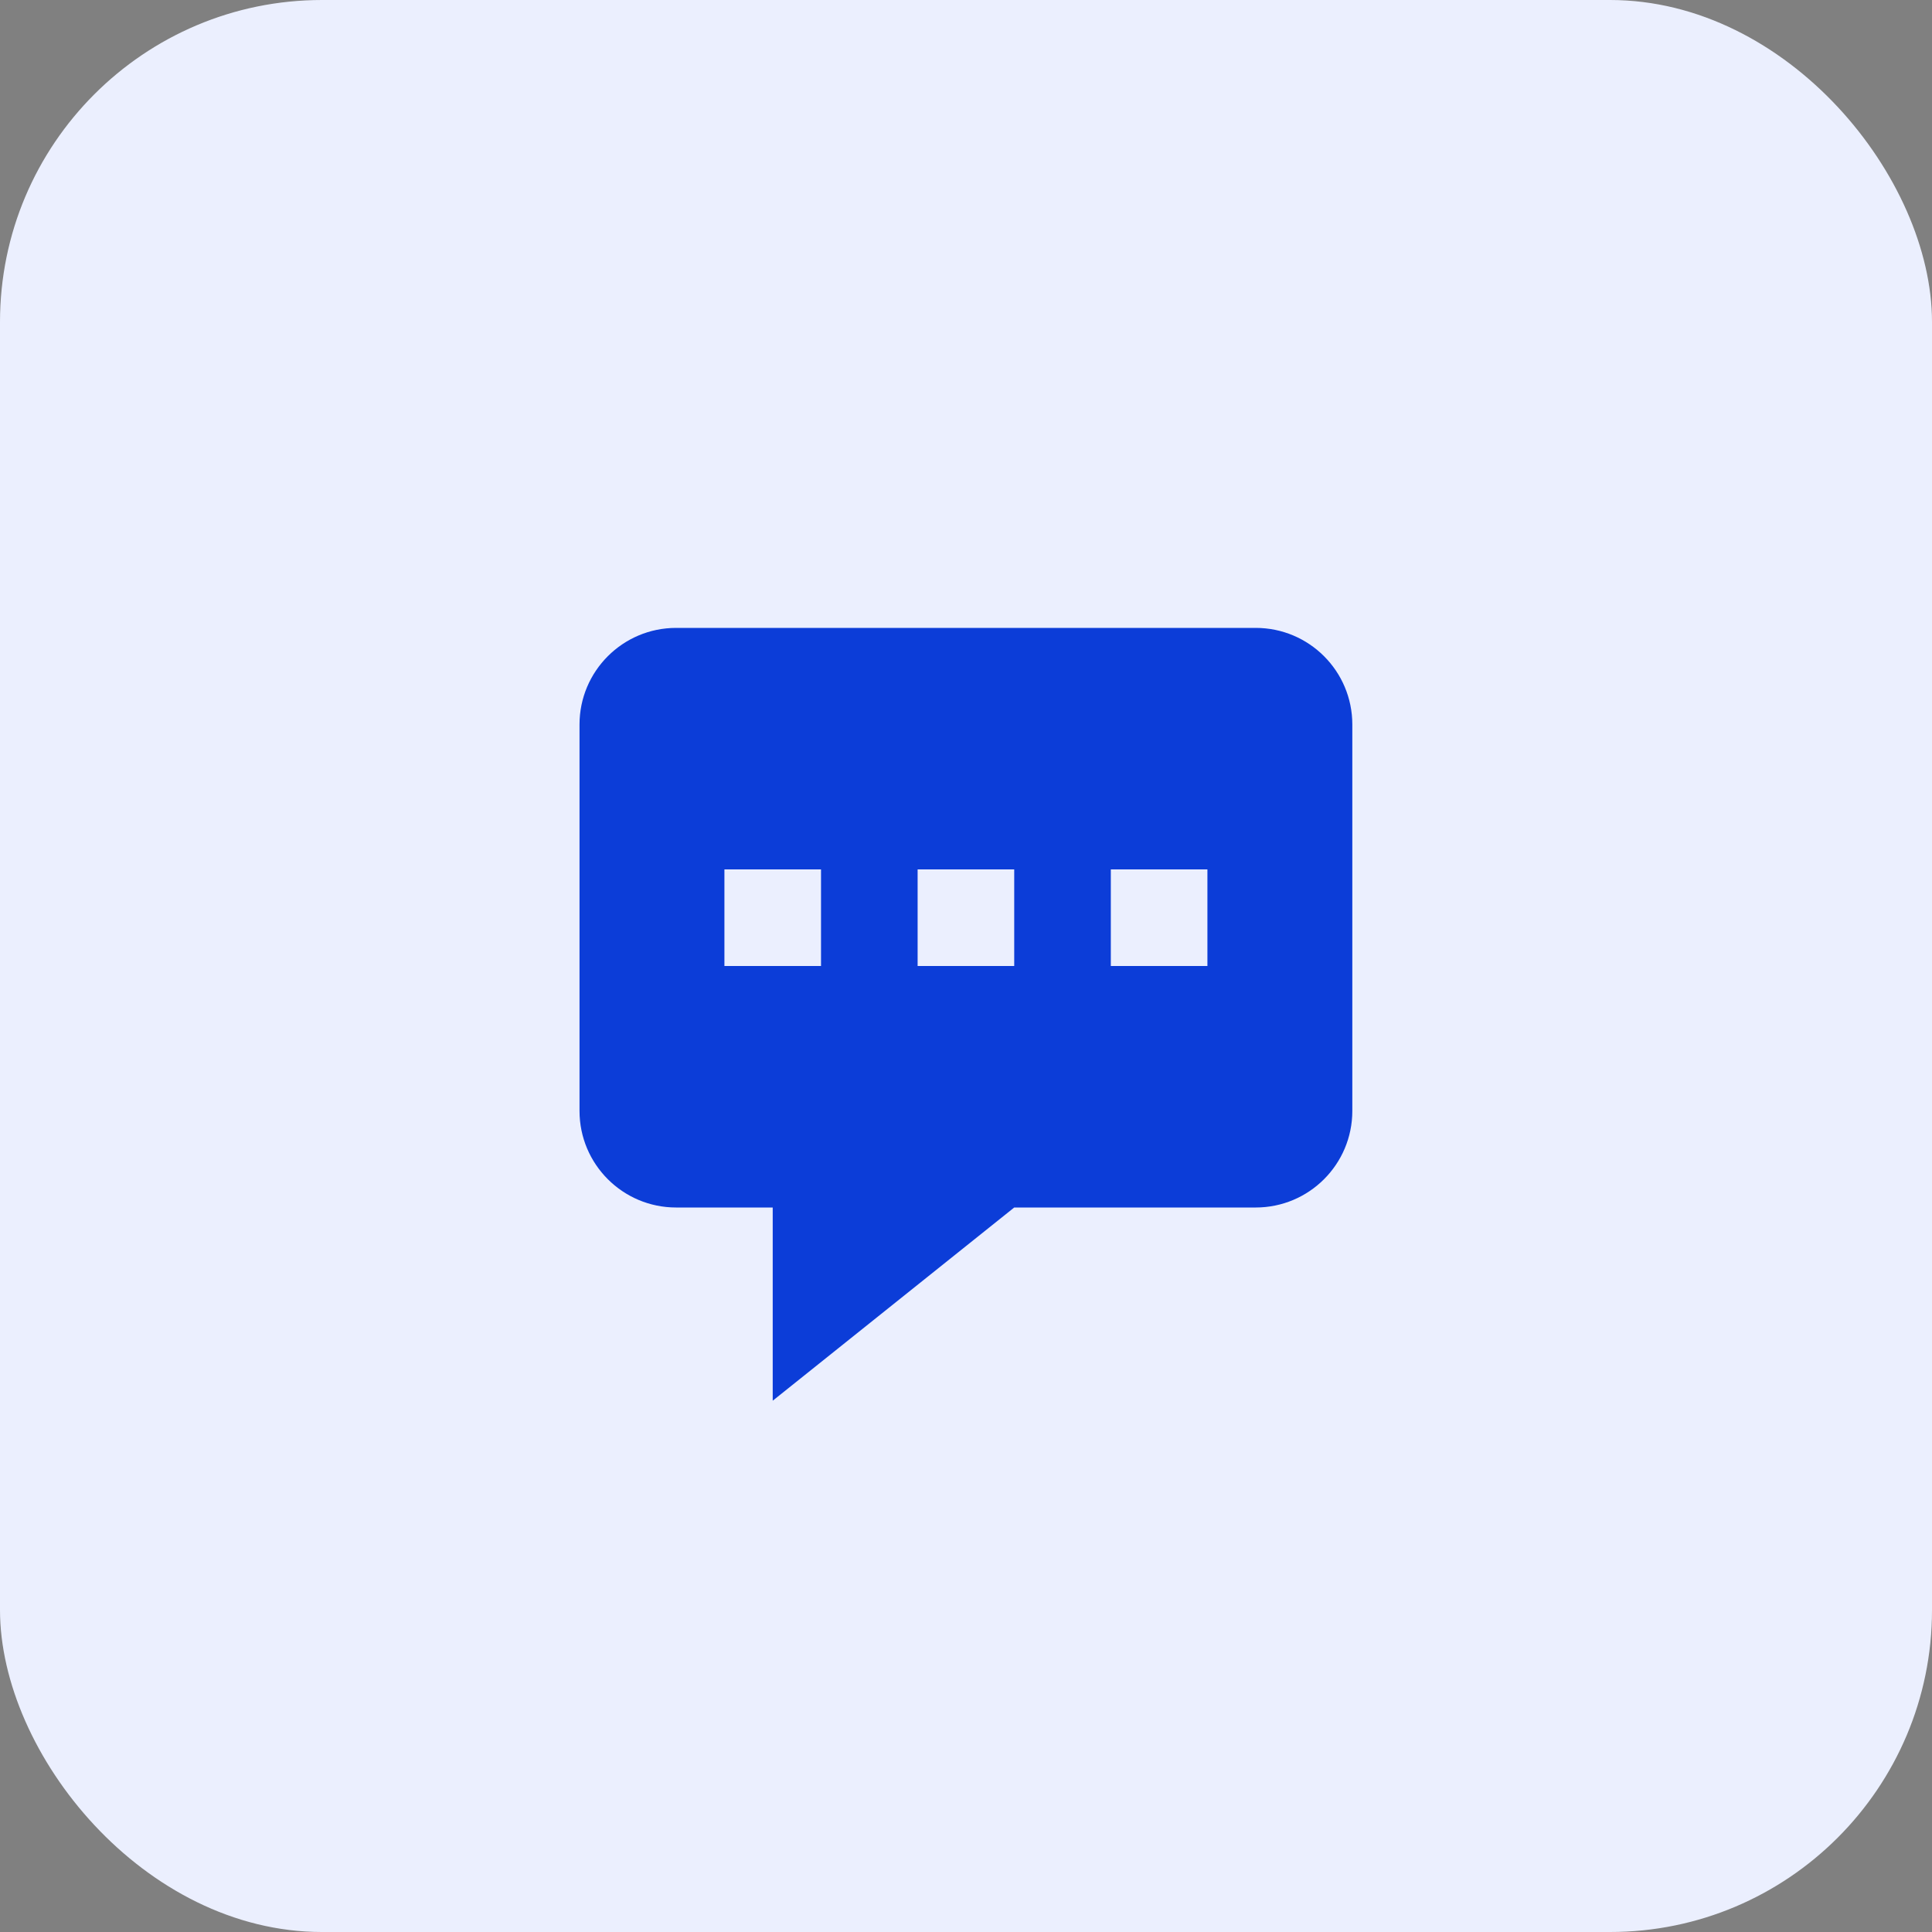 <svg xmlns="http://www.w3.org/2000/svg" width="48" height="48" viewBox="0 0 48 48" fill="none"><rect x="0" y="0" width="48" height="48" fill="#808080" stroke="none"/><rect width="48" height="48" rx="8" fill="#EBEFFE"></rect><path fill-rule="evenodd" clip-rule="evenodd" d="M33.598 18V27.6C33.598 28.926 32.524 30 31.198 30H25.198L19.198 34.8V30H16.798C15.473 30 14.398 28.926 14.398 27.6V18C14.398 16.675 15.473 15.6 16.798 15.6H31.198C32.524 15.6 33.598 16.675 33.598 18ZM20.398 21.6H17.998V24H20.398V21.6ZM22.798 21.6H25.198V24H22.798V21.6ZM29.998 21.6H27.598V24H29.998V21.6Z" fill="#0C3DD8"></path></svg>